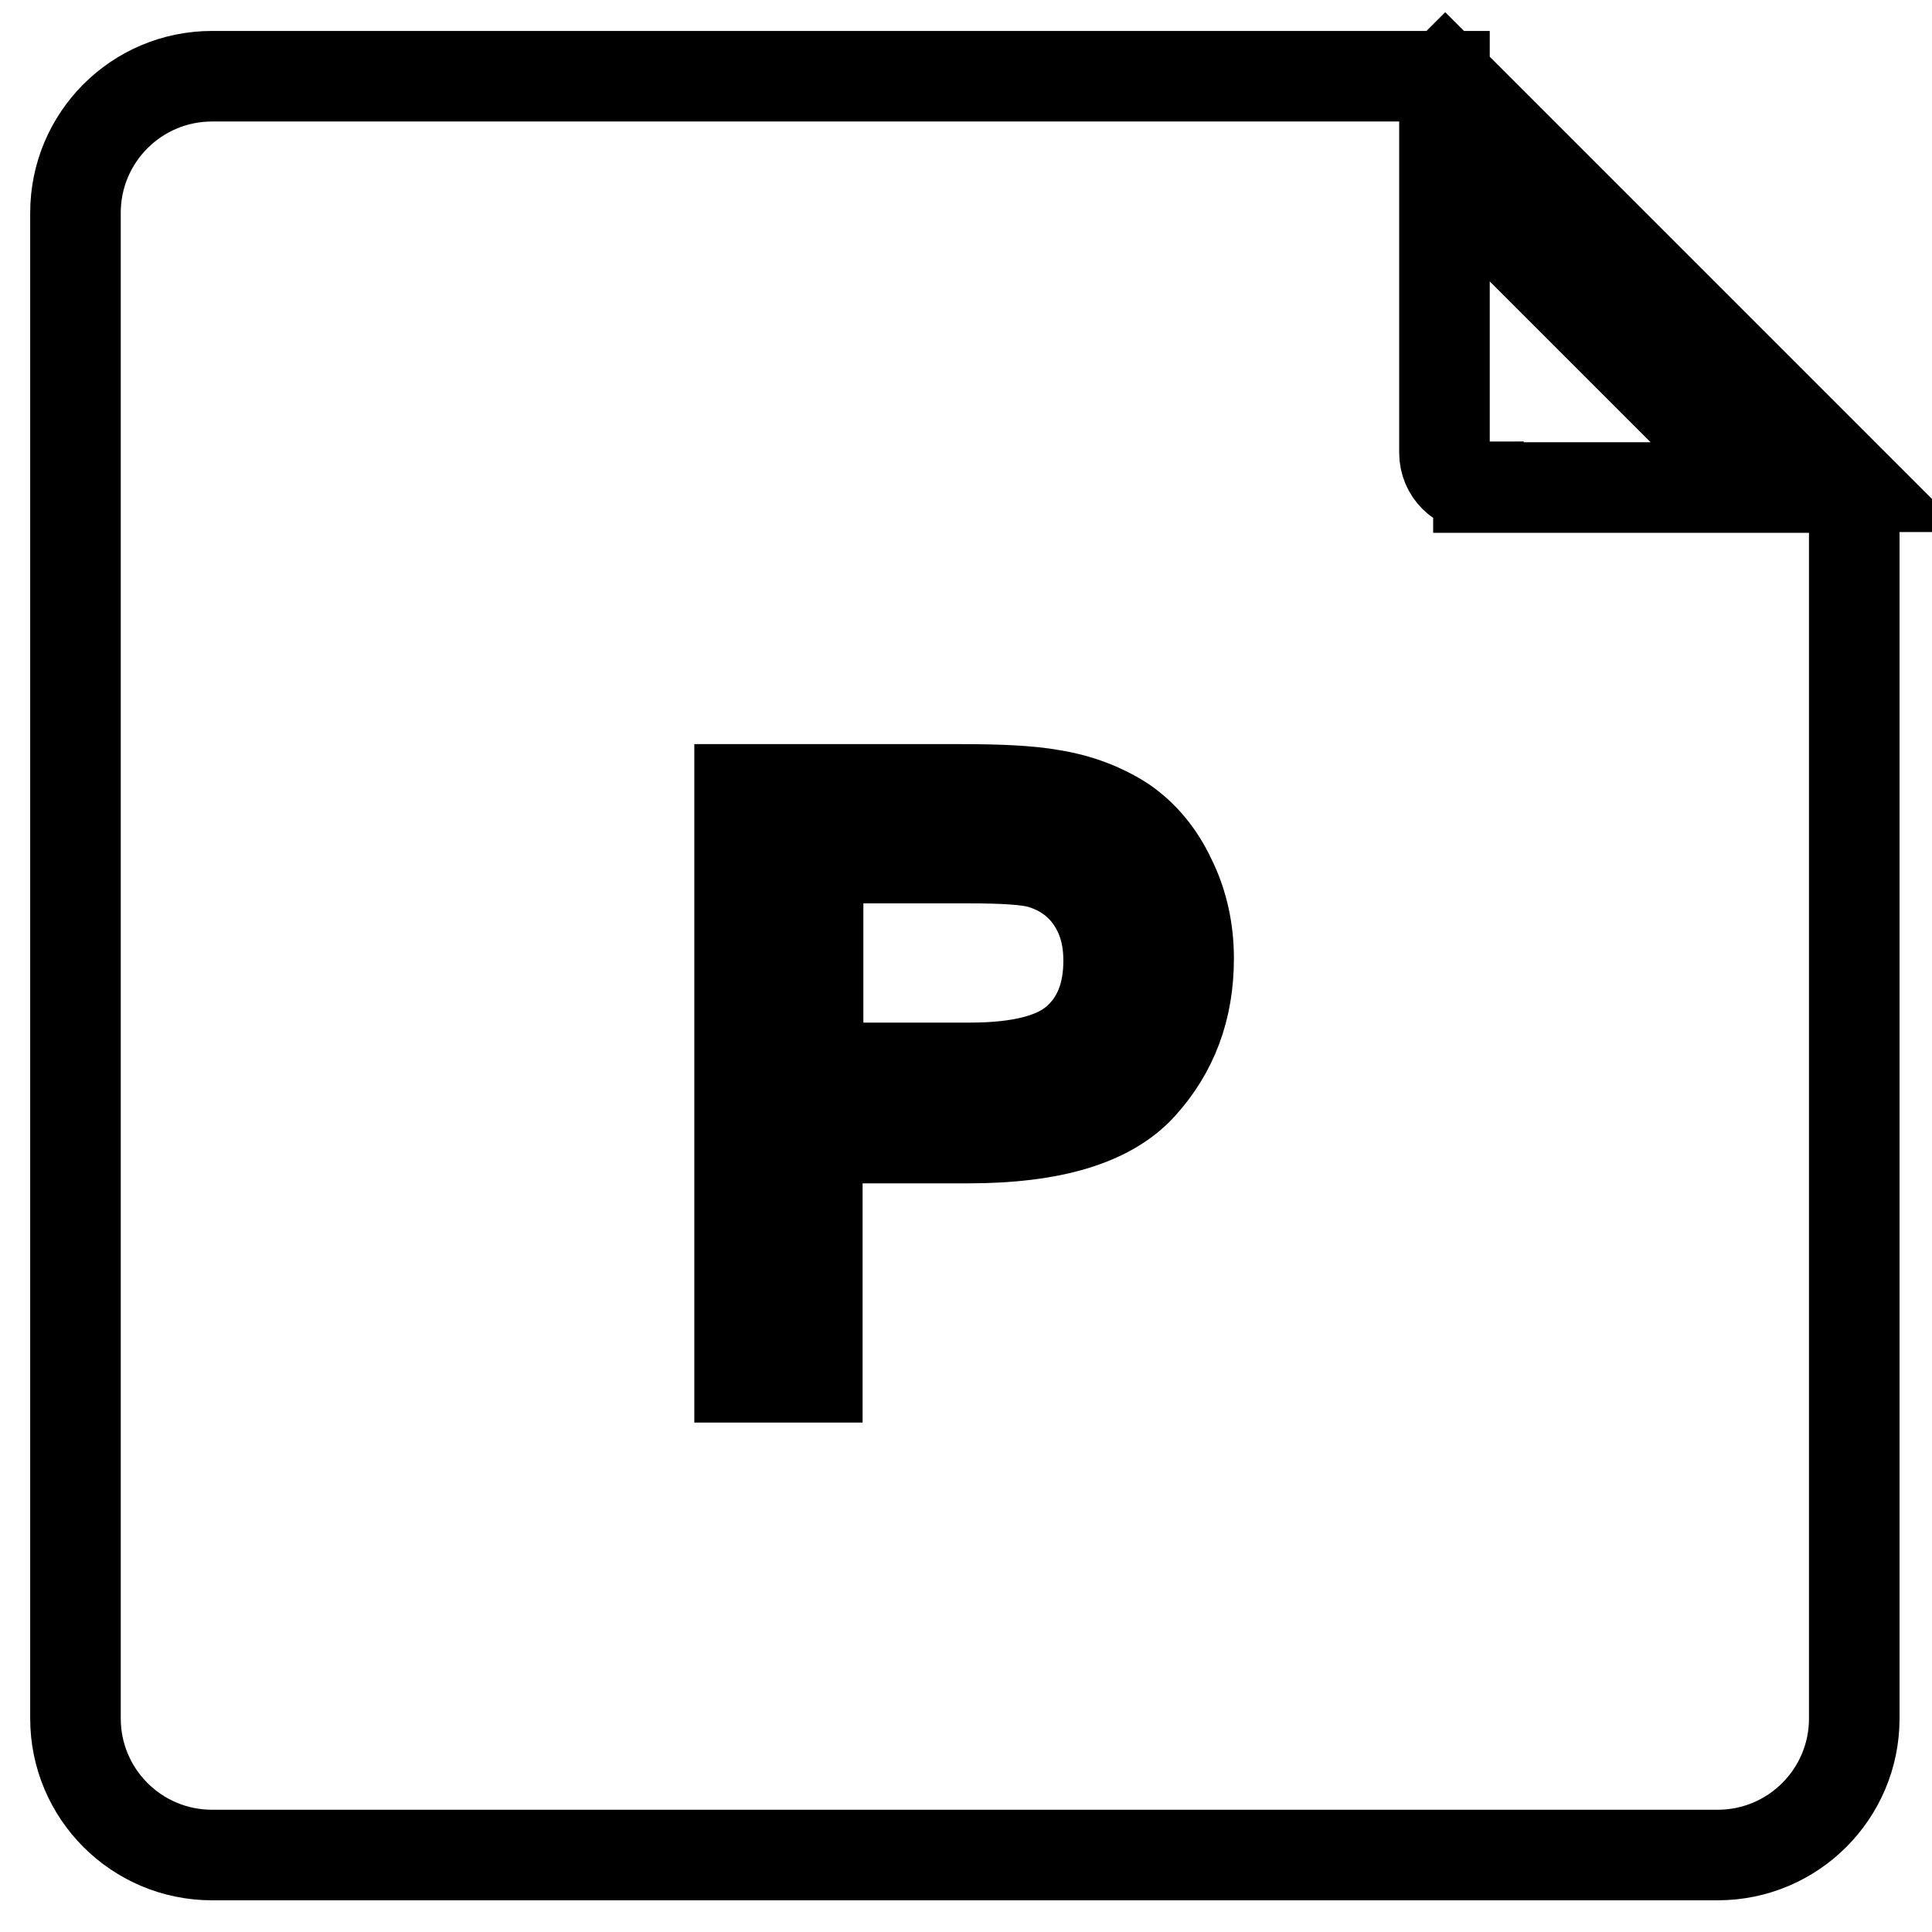<?xml version="1.0" encoding="utf-8"?>
<!-- Svg Vector Icons : http://www.onlinewebfonts.com/icon -->
<!DOCTYPE svg PUBLIC "-//W3C//DTD SVG 1.1//EN" "http://www.w3.org/Graphics/SVG/1.1/DTD/svg11.dtd">
<svg version="1.1" xmlns="http://www.w3.org/2000/svg" xmlns:xlink="http://www.w3.org/1999/xlink" x="0px" y="0px" viewBox="0 0 256 256" enable-background="new 0 0 256 256" xml:space="preserve">
<g> <path stroke-width="12" fill-opacity="0" stroke="#000000"  d="M191.5,10.1l-0.1,0.1v-0.1h-9.1H28.1c-10,0-18.1,8.1-18.1,18.1v199.5c0,10,8.1,18.1,18.1,18.1h199.5 c10,0,18.1-8.1,18.1-18.1V64.5h0.2L191.5,10.1z M151.2,143.9c-4.2,4.6-11.8,6.9-22.9,6.9h-20v31.7H98v-77.9h29.4 c5.2,0,9.1,0.2,11.9,0.7c3.8,0.6,7,1.9,9.6,3.6c2.6,1.8,4.7,4.3,6.2,7.5c1.6,3.2,2.4,6.8,2.4,10.6 C157.5,133.7,155.4,139.3,151.2,143.9L151.2,143.9z M195.9,64.5c-2.5,0-4.5-2-4.5-4.5V22.8l41.8,41.8H195.9z M137.9,114.4 c-1.7-0.5-4.9-0.7-9.6-0.7h-19.9v27.8h20.1c6.7,0,11.4-1.2,14.2-3.7s4.2-6,4.2-10.5c0-3.3-0.8-6-2.5-8.4 C142.8,116.7,140.6,115.2,137.9,114.4z"/></g>
</svg>